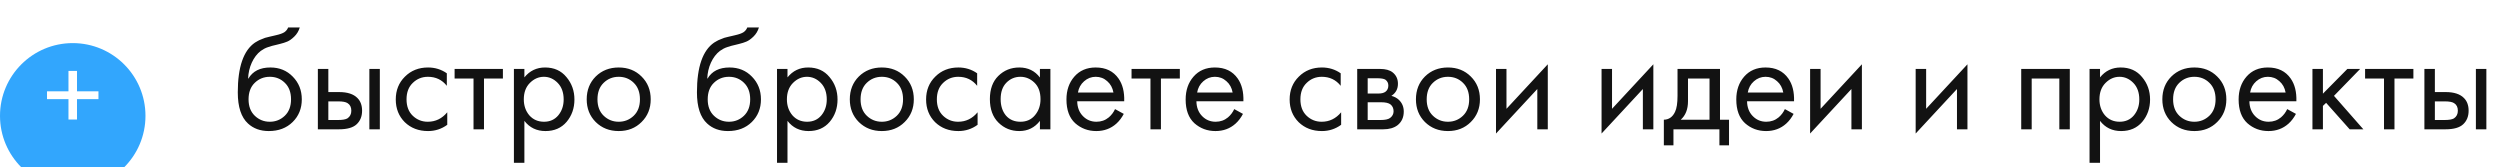 <?xml version="1.0" encoding="UTF-8"?> <svg xmlns="http://www.w3.org/2000/svg" width="464" height="31" viewBox="0 0 464 31" fill="none"> <g filter="url(#filter0_i_24_200)"> <circle cx="13.5" cy="17.5" r="13.5" fill="#32A6FD"></circle> </g> <path d="M8.726 18.4V16.948H12.708V13.164H14.292V16.948H18.274V18.4H14.292V22.184H12.708V18.4H8.726Z" fill="white"></path> <path d="M53.476 5.1H55.636C55.438 5.766 55.096 6.333 54.61 6.801C54.142 7.251 53.71 7.557 53.314 7.719C52.936 7.881 52.486 8.025 51.964 8.151C51.874 8.169 51.658 8.223 51.316 8.313C50.974 8.385 50.713 8.448 50.533 8.502C50.353 8.556 50.119 8.628 49.831 8.718C49.543 8.808 49.282 8.916 49.048 9.042C48.814 9.168 48.598 9.303 48.4 9.447C47.716 9.969 47.158 10.698 46.726 11.634C46.312 12.552 46.087 13.533 46.051 14.577H46.105C46.915 13.209 48.274 12.525 50.182 12.525C51.856 12.525 53.242 13.092 54.34 14.226C55.456 15.36 56.014 16.764 56.014 18.438C56.014 20.13 55.447 21.534 54.313 22.65C53.179 23.766 51.703 24.324 49.885 24.324C48.319 24.324 47.032 23.856 46.024 22.92C44.764 21.768 44.134 19.842 44.134 17.142C44.134 12.444 45.196 9.366 47.32 7.908C47.482 7.8 47.653 7.701 47.833 7.611C48.013 7.503 48.202 7.413 48.4 7.341C48.616 7.251 48.796 7.179 48.94 7.125C49.084 7.053 49.282 6.99 49.534 6.936C49.804 6.864 49.984 6.819 50.074 6.801C50.182 6.765 50.38 6.72 50.668 6.666C50.974 6.594 51.163 6.549 51.235 6.531C51.955 6.369 52.477 6.18 52.801 5.964C53.125 5.73 53.35 5.442 53.476 5.1ZM52.855 15.36C52.099 14.622 51.172 14.253 50.074 14.253C48.976 14.253 48.04 14.631 47.266 15.387C46.51 16.125 46.132 17.142 46.132 18.438C46.132 19.734 46.519 20.751 47.293 21.489C48.067 22.227 48.994 22.596 50.074 22.596C51.154 22.596 52.081 22.227 52.855 21.489C53.629 20.751 54.016 19.734 54.016 18.438C54.016 17.124 53.629 16.098 52.855 15.36ZM58.995 24V12.795H60.939V17.088H62.937C64.485 17.088 65.619 17.457 66.339 18.195C66.915 18.771 67.203 19.554 67.203 20.544C67.203 21.588 66.87 22.425 66.204 23.055C65.538 23.685 64.44 24 62.91 24H58.995ZM60.939 22.272H62.748C63.558 22.272 64.134 22.173 64.476 21.975C64.962 21.651 65.205 21.174 65.205 20.544C65.205 19.896 64.971 19.428 64.503 19.14C64.179 18.924 63.603 18.816 62.775 18.816H60.939V22.272ZM68.553 24V12.795H70.497V24H68.553ZM82.931 13.605V15.927C82.049 14.811 80.879 14.253 79.421 14.253C78.323 14.253 77.387 14.631 76.613 15.387C75.839 16.125 75.452 17.142 75.452 18.438C75.452 19.734 75.839 20.751 76.613 21.489C77.387 22.227 78.314 22.596 79.394 22.596C80.834 22.596 82.04 22.011 83.012 20.841V23.163C81.95 23.937 80.762 24.324 79.448 24.324C77.702 24.324 76.262 23.775 75.128 22.677C74.012 21.561 73.454 20.157 73.454 18.465C73.454 16.755 74.021 15.342 75.155 14.226C76.289 13.092 77.72 12.525 79.448 12.525C80.744 12.525 81.905 12.885 82.931 13.605ZM93.339 14.577H89.829V24H87.885V14.577H84.375V12.795H93.339V14.577ZM97.326 22.434V30.21H95.382V12.795H97.326V14.361C98.316 13.137 99.594 12.525 101.16 12.525C102.834 12.525 104.157 13.119 105.129 14.307C106.119 15.477 106.614 16.863 106.614 18.465C106.614 20.085 106.128 21.471 105.156 22.623C104.184 23.757 102.879 24.324 101.241 24.324C99.603 24.324 98.298 23.694 97.326 22.434ZM100.971 22.596C102.069 22.596 102.951 22.2 103.617 21.408C104.283 20.598 104.616 19.617 104.616 18.465C104.616 17.169 104.247 16.143 103.509 15.387C102.771 14.631 101.916 14.253 100.944 14.253C99.972 14.253 99.108 14.631 98.352 15.387C97.596 16.143 97.218 17.16 97.218 18.438C97.218 19.608 97.56 20.598 98.244 21.408C98.946 22.2 99.855 22.596 100.971 22.596ZM119.071 22.65C117.955 23.766 116.542 24.324 114.832 24.324C113.122 24.324 111.7 23.766 110.566 22.65C109.45 21.534 108.892 20.13 108.892 18.438C108.892 16.728 109.45 15.315 110.566 14.199C111.7 13.083 113.122 12.525 114.832 12.525C116.542 12.525 117.955 13.083 119.071 14.199C120.205 15.315 120.772 16.728 120.772 18.438C120.772 20.13 120.205 21.534 119.071 22.65ZM117.613 15.36C116.857 14.622 115.93 14.253 114.832 14.253C113.734 14.253 112.798 14.631 112.024 15.387C111.268 16.125 110.89 17.142 110.89 18.438C110.89 19.734 111.277 20.751 112.051 21.489C112.825 22.227 113.752 22.596 114.832 22.596C115.912 22.596 116.839 22.227 117.613 21.489C118.387 20.751 118.774 19.734 118.774 18.438C118.774 17.124 118.387 16.098 117.613 15.36ZM138.695 5.1H140.855C140.657 5.766 140.315 6.333 139.829 6.801C139.361 7.251 138.929 7.557 138.533 7.719C138.155 7.881 137.705 8.025 137.183 8.151C137.093 8.169 136.877 8.223 136.535 8.313C136.193 8.385 135.932 8.448 135.752 8.502C135.572 8.556 135.338 8.628 135.05 8.718C134.762 8.808 134.501 8.916 134.267 9.042C134.033 9.168 133.817 9.303 133.619 9.447C132.935 9.969 132.377 10.698 131.945 11.634C131.531 12.552 131.306 13.533 131.27 14.577H131.324C132.134 13.209 133.493 12.525 135.401 12.525C137.075 12.525 138.461 13.092 139.559 14.226C140.675 15.36 141.233 16.764 141.233 18.438C141.233 20.13 140.666 21.534 139.532 22.65C138.398 23.766 136.922 24.324 135.104 24.324C133.538 24.324 132.251 23.856 131.243 22.92C129.983 21.768 129.353 19.842 129.353 17.142C129.353 12.444 130.415 9.366 132.539 7.908C132.701 7.8 132.872 7.701 133.052 7.611C133.232 7.503 133.421 7.413 133.619 7.341C133.835 7.251 134.015 7.179 134.159 7.125C134.303 7.053 134.501 6.99 134.753 6.936C135.023 6.864 135.203 6.819 135.293 6.801C135.401 6.765 135.599 6.72 135.887 6.666C136.193 6.594 136.382 6.549 136.454 6.531C137.174 6.369 137.696 6.18 138.02 5.964C138.344 5.73 138.569 5.442 138.695 5.1ZM138.074 15.36C137.318 14.622 136.391 14.253 135.293 14.253C134.195 14.253 133.259 14.631 132.485 15.387C131.729 16.125 131.351 17.142 131.351 18.438C131.351 19.734 131.738 20.751 132.512 21.489C133.286 22.227 134.213 22.596 135.293 22.596C136.373 22.596 137.3 22.227 138.074 21.489C138.848 20.751 139.235 19.734 139.235 18.438C139.235 17.124 138.848 16.098 138.074 15.36ZM146.158 22.434V30.21H144.214V12.795H146.158V14.361C147.148 13.137 148.426 12.525 149.992 12.525C151.666 12.525 152.989 13.119 153.961 14.307C154.951 15.477 155.446 16.863 155.446 18.465C155.446 20.085 154.96 21.471 153.988 22.623C153.016 23.757 151.711 24.324 150.073 24.324C148.435 24.324 147.13 23.694 146.158 22.434ZM149.803 22.596C150.901 22.596 151.783 22.2 152.449 21.408C153.115 20.598 153.448 19.617 153.448 18.465C153.448 17.169 153.079 16.143 152.341 15.387C151.603 14.631 150.748 14.253 149.776 14.253C148.804 14.253 147.94 14.631 147.184 15.387C146.428 16.143 146.05 17.16 146.05 18.438C146.05 19.608 146.392 20.598 147.076 21.408C147.778 22.2 148.687 22.596 149.803 22.596ZM167.903 22.65C166.787 23.766 165.374 24.324 163.664 24.324C161.954 24.324 160.532 23.766 159.398 22.65C158.282 21.534 157.724 20.13 157.724 18.438C157.724 16.728 158.282 15.315 159.398 14.199C160.532 13.083 161.954 12.525 163.664 12.525C165.374 12.525 166.787 13.083 167.903 14.199C169.037 15.315 169.604 16.728 169.604 18.438C169.604 20.13 169.037 21.534 167.903 22.65ZM166.445 15.36C165.689 14.622 164.762 14.253 163.664 14.253C162.566 14.253 161.63 14.631 160.856 15.387C160.1 16.125 159.722 17.142 159.722 18.438C159.722 19.734 160.109 20.751 160.883 21.489C161.657 22.227 162.584 22.596 163.664 22.596C164.744 22.596 165.671 22.227 166.445 21.489C167.219 20.751 167.606 19.734 167.606 18.438C167.606 17.124 167.219 16.098 166.445 15.36ZM181.36 13.605V15.927C180.478 14.811 179.308 14.253 177.85 14.253C176.752 14.253 175.816 14.631 175.042 15.387C174.268 16.125 173.881 17.142 173.881 18.438C173.881 19.734 174.268 20.751 175.042 21.489C175.816 22.227 176.743 22.596 177.823 22.596C179.263 22.596 180.469 22.011 181.441 20.841V23.163C180.379 23.937 179.191 24.324 177.877 24.324C176.131 24.324 174.691 23.775 173.557 22.677C172.441 21.561 171.883 20.157 171.883 18.465C171.883 16.755 172.45 15.342 173.584 14.226C174.718 13.092 176.149 12.525 177.877 12.525C179.173 12.525 180.334 12.885 181.36 13.605ZM193.01 14.388V12.795H194.954V24H193.01V22.434C192.038 23.694 190.76 24.324 189.176 24.324C187.664 24.324 186.377 23.802 185.315 22.758C184.253 21.714 183.722 20.256 183.722 18.384C183.722 16.548 184.244 15.117 185.288 14.091C186.35 13.047 187.646 12.525 189.176 12.525C190.796 12.525 192.074 13.146 193.01 14.388ZM189.392 14.253C188.366 14.253 187.493 14.622 186.773 15.36C186.071 16.08 185.72 17.088 185.72 18.384C185.72 19.626 186.044 20.643 186.692 21.435C187.358 22.209 188.258 22.596 189.392 22.596C190.526 22.596 191.426 22.191 192.092 21.381C192.776 20.571 193.118 19.581 193.118 18.411C193.118 17.079 192.74 16.053 191.984 15.333C191.228 14.613 190.364 14.253 189.392 14.253ZM206.952 20.247L208.572 21.138C208.194 21.858 207.735 22.461 207.195 22.947C206.169 23.865 204.927 24.324 203.469 24.324C201.957 24.324 200.652 23.838 199.554 22.866C198.474 21.876 197.934 20.409 197.934 18.465C197.934 16.755 198.42 15.342 199.392 14.226C200.382 13.092 201.705 12.525 203.361 12.525C205.233 12.525 206.646 13.209 207.6 14.577C208.356 15.657 208.707 17.061 208.653 18.789H199.932C199.95 19.923 200.301 20.841 200.985 21.543C201.669 22.245 202.506 22.596 203.496 22.596C204.378 22.596 205.143 22.326 205.791 21.786C206.295 21.354 206.682 20.841 206.952 20.247ZM200.067 17.169H206.655C206.493 16.287 206.106 15.585 205.494 15.063C204.9 14.523 204.189 14.253 203.361 14.253C202.551 14.253 201.831 14.532 201.201 15.09C200.589 15.63 200.211 16.323 200.067 17.169ZM218.979 14.577H215.469V24H213.525V14.577H210.015V12.795H218.979V14.577ZM229.074 20.247L230.694 21.138C230.316 21.858 229.857 22.461 229.317 22.947C228.291 23.865 227.049 24.324 225.591 24.324C224.079 24.324 222.774 23.838 221.676 22.866C220.596 21.876 220.056 20.409 220.056 18.465C220.056 16.755 220.542 15.342 221.514 14.226C222.504 13.092 223.827 12.525 225.483 12.525C227.355 12.525 228.768 13.209 229.722 14.577C230.478 15.657 230.829 17.061 230.775 18.789H222.054C222.072 19.923 222.423 20.841 223.107 21.543C223.791 22.245 224.628 22.596 225.618 22.596C226.5 22.596 227.265 22.326 227.913 21.786C228.417 21.354 228.804 20.841 229.074 20.247ZM222.189 17.169H228.777C228.615 16.287 228.228 15.585 227.616 15.063C227.022 14.523 226.311 14.253 225.483 14.253C224.673 14.253 223.953 14.532 223.323 15.09C222.711 15.63 222.333 16.323 222.189 17.169ZM248.834 13.605V15.927C247.952 14.811 246.782 14.253 245.324 14.253C244.226 14.253 243.29 14.631 242.516 15.387C241.742 16.125 241.355 17.142 241.355 18.438C241.355 19.734 241.742 20.751 242.516 21.489C243.29 22.227 244.217 22.596 245.297 22.596C246.737 22.596 247.943 22.011 248.915 20.841V23.163C247.853 23.937 246.665 24.324 245.351 24.324C243.605 24.324 242.165 23.775 241.031 22.677C239.915 21.561 239.357 20.157 239.357 18.465C239.357 16.755 239.924 15.342 241.058 14.226C242.192 13.092 243.623 12.525 245.351 12.525C246.647 12.525 247.808 12.885 248.834 13.605ZM251.898 12.795H256.137C257.163 12.795 257.946 13.011 258.486 13.443C259.134 13.965 259.458 14.667 259.458 15.549C259.458 16.521 259.053 17.268 258.243 17.79C258.801 17.934 259.269 18.186 259.647 18.546C260.241 19.122 260.538 19.842 260.538 20.706C260.538 21.786 260.151 22.632 259.377 23.244C258.711 23.748 257.829 24 256.731 24H251.898V12.795ZM253.842 17.358H255.894C256.416 17.358 256.83 17.25 257.136 17.034C257.496 16.764 257.676 16.377 257.676 15.873C257.676 15.423 257.496 15.063 257.136 14.793C256.866 14.613 256.344 14.523 255.57 14.523H253.842V17.358ZM253.842 22.272H256.245C257.073 22.272 257.658 22.146 258 21.894C258.432 21.57 258.648 21.156 258.648 20.652C258.648 20.112 258.459 19.689 258.081 19.383C257.739 19.113 257.154 18.978 256.326 18.978H253.842V22.272ZM272.976 22.65C271.86 23.766 270.447 24.324 268.737 24.324C267.027 24.324 265.605 23.766 264.471 22.65C263.355 21.534 262.797 20.13 262.797 18.438C262.797 16.728 263.355 15.315 264.471 14.199C265.605 13.083 267.027 12.525 268.737 12.525C270.447 12.525 271.86 13.083 272.976 14.199C274.11 15.315 274.677 16.728 274.677 18.438C274.677 20.13 274.11 21.534 272.976 22.65ZM271.518 15.36C270.762 14.622 269.835 14.253 268.737 14.253C267.639 14.253 266.703 14.631 265.929 15.387C265.173 16.125 264.795 17.142 264.795 18.438C264.795 19.734 265.182 20.751 265.956 21.489C266.73 22.227 267.657 22.596 268.737 22.596C269.817 22.596 270.744 22.227 271.518 21.489C272.292 20.751 272.679 19.734 272.679 18.438C272.679 17.124 272.292 16.098 271.518 15.36ZM277.658 12.795H279.602V20.193L287.27 11.931V24H285.326V16.521L277.658 24.783V12.795ZM297.249 12.795H299.193V20.193L306.861 11.931V24H304.917V16.521L297.249 24.783V12.795ZM311.348 12.795H319.232V22.218H320.906V26.97H319.124V24H310.592V26.97H308.81V22.218C309.746 22.2 310.439 21.714 310.889 20.76C311.195 20.13 311.348 19.14 311.348 17.79V12.795ZM317.288 22.218V14.577H313.292V18.789C313.292 20.283 312.842 21.426 311.942 22.218H317.288ZM331.273 20.247L332.893 21.138C332.515 21.858 332.056 22.461 331.516 22.947C330.49 23.865 329.248 24.324 327.79 24.324C326.278 24.324 324.973 23.838 323.875 22.866C322.795 21.876 322.255 20.409 322.255 18.465C322.255 16.755 322.741 15.342 323.713 14.226C324.703 13.092 326.026 12.525 327.682 12.525C329.554 12.525 330.967 13.209 331.921 14.577C332.677 15.657 333.028 17.061 332.974 18.789H324.253C324.271 19.923 324.622 20.841 325.306 21.543C325.99 22.245 326.827 22.596 327.817 22.596C328.699 22.596 329.464 22.326 330.112 21.786C330.616 21.354 331.003 20.841 331.273 20.247ZM324.388 17.169H330.976C330.814 16.287 330.427 15.585 329.815 15.063C329.221 14.523 328.51 14.253 327.682 14.253C326.872 14.253 326.152 14.532 325.522 15.09C324.91 15.63 324.532 16.323 324.388 17.169ZM335.956 12.795H337.9V20.193L345.568 11.931V24H343.624V16.521L335.956 24.783V12.795ZM355.547 12.795H357.491V20.193L365.159 11.931V24H363.215V16.521L355.547 24.783V12.795ZM375.138 12.795H384.156V24H382.212V14.577H377.082V24H375.138V12.795ZM389.764 22.434V30.21H387.82V12.795H389.764V14.361C390.754 13.137 392.032 12.525 393.598 12.525C395.272 12.525 396.595 13.119 397.567 14.307C398.557 15.477 399.052 16.863 399.052 18.465C399.052 20.085 398.566 21.471 397.594 22.623C396.622 23.757 395.317 24.324 393.679 24.324C392.041 24.324 390.736 23.694 389.764 22.434ZM393.409 22.596C394.507 22.596 395.389 22.2 396.055 21.408C396.721 20.598 397.054 19.617 397.054 18.465C397.054 17.169 396.685 16.143 395.947 15.387C395.209 14.631 394.354 14.253 393.382 14.253C392.41 14.253 391.546 14.631 390.79 15.387C390.034 16.143 389.656 17.16 389.656 18.438C389.656 19.608 389.998 20.598 390.682 21.408C391.384 22.2 392.293 22.596 393.409 22.596ZM411.509 22.65C410.393 23.766 408.98 24.324 407.27 24.324C405.56 24.324 404.138 23.766 403.004 22.65C401.888 21.534 401.33 20.13 401.33 18.438C401.33 16.728 401.888 15.315 403.004 14.199C404.138 13.083 405.56 12.525 407.27 12.525C408.98 12.525 410.393 13.083 411.509 14.199C412.643 15.315 413.21 16.728 413.21 18.438C413.21 20.13 412.643 21.534 411.509 22.65ZM410.051 15.36C409.295 14.622 408.368 14.253 407.27 14.253C406.172 14.253 405.236 14.631 404.462 15.387C403.706 16.125 403.328 17.142 403.328 18.438C403.328 19.734 403.715 20.751 404.489 21.489C405.263 22.227 406.19 22.596 407.27 22.596C408.35 22.596 409.277 22.227 410.051 21.489C410.825 20.751 411.212 19.734 411.212 18.438C411.212 17.124 410.825 16.098 410.051 15.36ZM424.507 20.247L426.127 21.138C425.749 21.858 425.29 22.461 424.75 22.947C423.724 23.865 422.482 24.324 421.024 24.324C419.512 24.324 418.207 23.838 417.109 22.866C416.029 21.876 415.489 20.409 415.489 18.465C415.489 16.755 415.975 15.342 416.947 14.226C417.937 13.092 419.26 12.525 420.916 12.525C422.788 12.525 424.201 13.209 425.155 14.577C425.911 15.657 426.262 17.061 426.208 18.789H417.487C417.505 19.923 417.856 20.841 418.54 21.543C419.224 22.245 420.061 22.596 421.051 22.596C421.933 22.596 422.698 22.326 423.346 21.786C423.85 21.354 424.237 20.841 424.507 20.247ZM417.622 17.169H424.21C424.048 16.287 423.661 15.585 423.049 15.063C422.455 14.523 421.744 14.253 420.916 14.253C420.106 14.253 419.386 14.532 418.756 15.09C418.144 15.63 417.766 16.323 417.622 17.169ZM429.19 12.795H431.134V17.385L435.67 12.795H438.046L433.186 17.79L438.64 24H436.102L431.728 19.086L431.134 19.653V24H429.19V12.795ZM447.925 14.577H444.415V24H442.471V14.577H438.961V12.795H447.925V14.577ZM449.968 24V12.795H451.912V17.088H453.91C455.458 17.088 456.592 17.457 457.312 18.195C457.888 18.771 458.176 19.554 458.176 20.544C458.176 21.588 457.843 22.425 457.177 23.055C456.511 23.685 455.413 24 453.883 24H449.968ZM451.912 22.272H453.721C454.531 22.272 455.107 22.173 455.449 21.975C455.935 21.651 456.178 21.174 456.178 20.544C456.178 19.896 455.944 19.428 455.476 19.14C455.152 18.924 454.576 18.816 453.748 18.816H451.912V22.272ZM459.526 24V12.795H461.47V24H459.526Z" fill="#121212"></path> <defs> <filter id="filter0_i_24_200" x="0" y="4" width="27" height="31" filterUnits="userSpaceOnUse" color-interpolation-filters="sRGB"> <feFlood flood-opacity="0" result="BackgroundImageFix"></feFlood> <feBlend mode="normal" in="SourceGraphic" in2="BackgroundImageFix" result="shape"></feBlend> <feColorMatrix in="SourceAlpha" type="matrix" values="0 0 0 0 0 0 0 0 0 0 0 0 0 0 0 0 0 0 127 0" result="hardAlpha"></feColorMatrix> <feOffset dy="4"></feOffset> <feGaussianBlur stdDeviation="5.45"></feGaussianBlur> <feComposite in2="hardAlpha" operator="arithmetic" k2="-1" k3="1"></feComposite> <feColorMatrix type="matrix" values="0 0 0 0 1 0 0 0 0 1 0 0 0 0 1 0 0 0 0.17 0"></feColorMatrix> <feBlend mode="normal" in2="shape" result="effect1_innerShadow_24_200"></feBlend> </filter> </defs> </svg> 